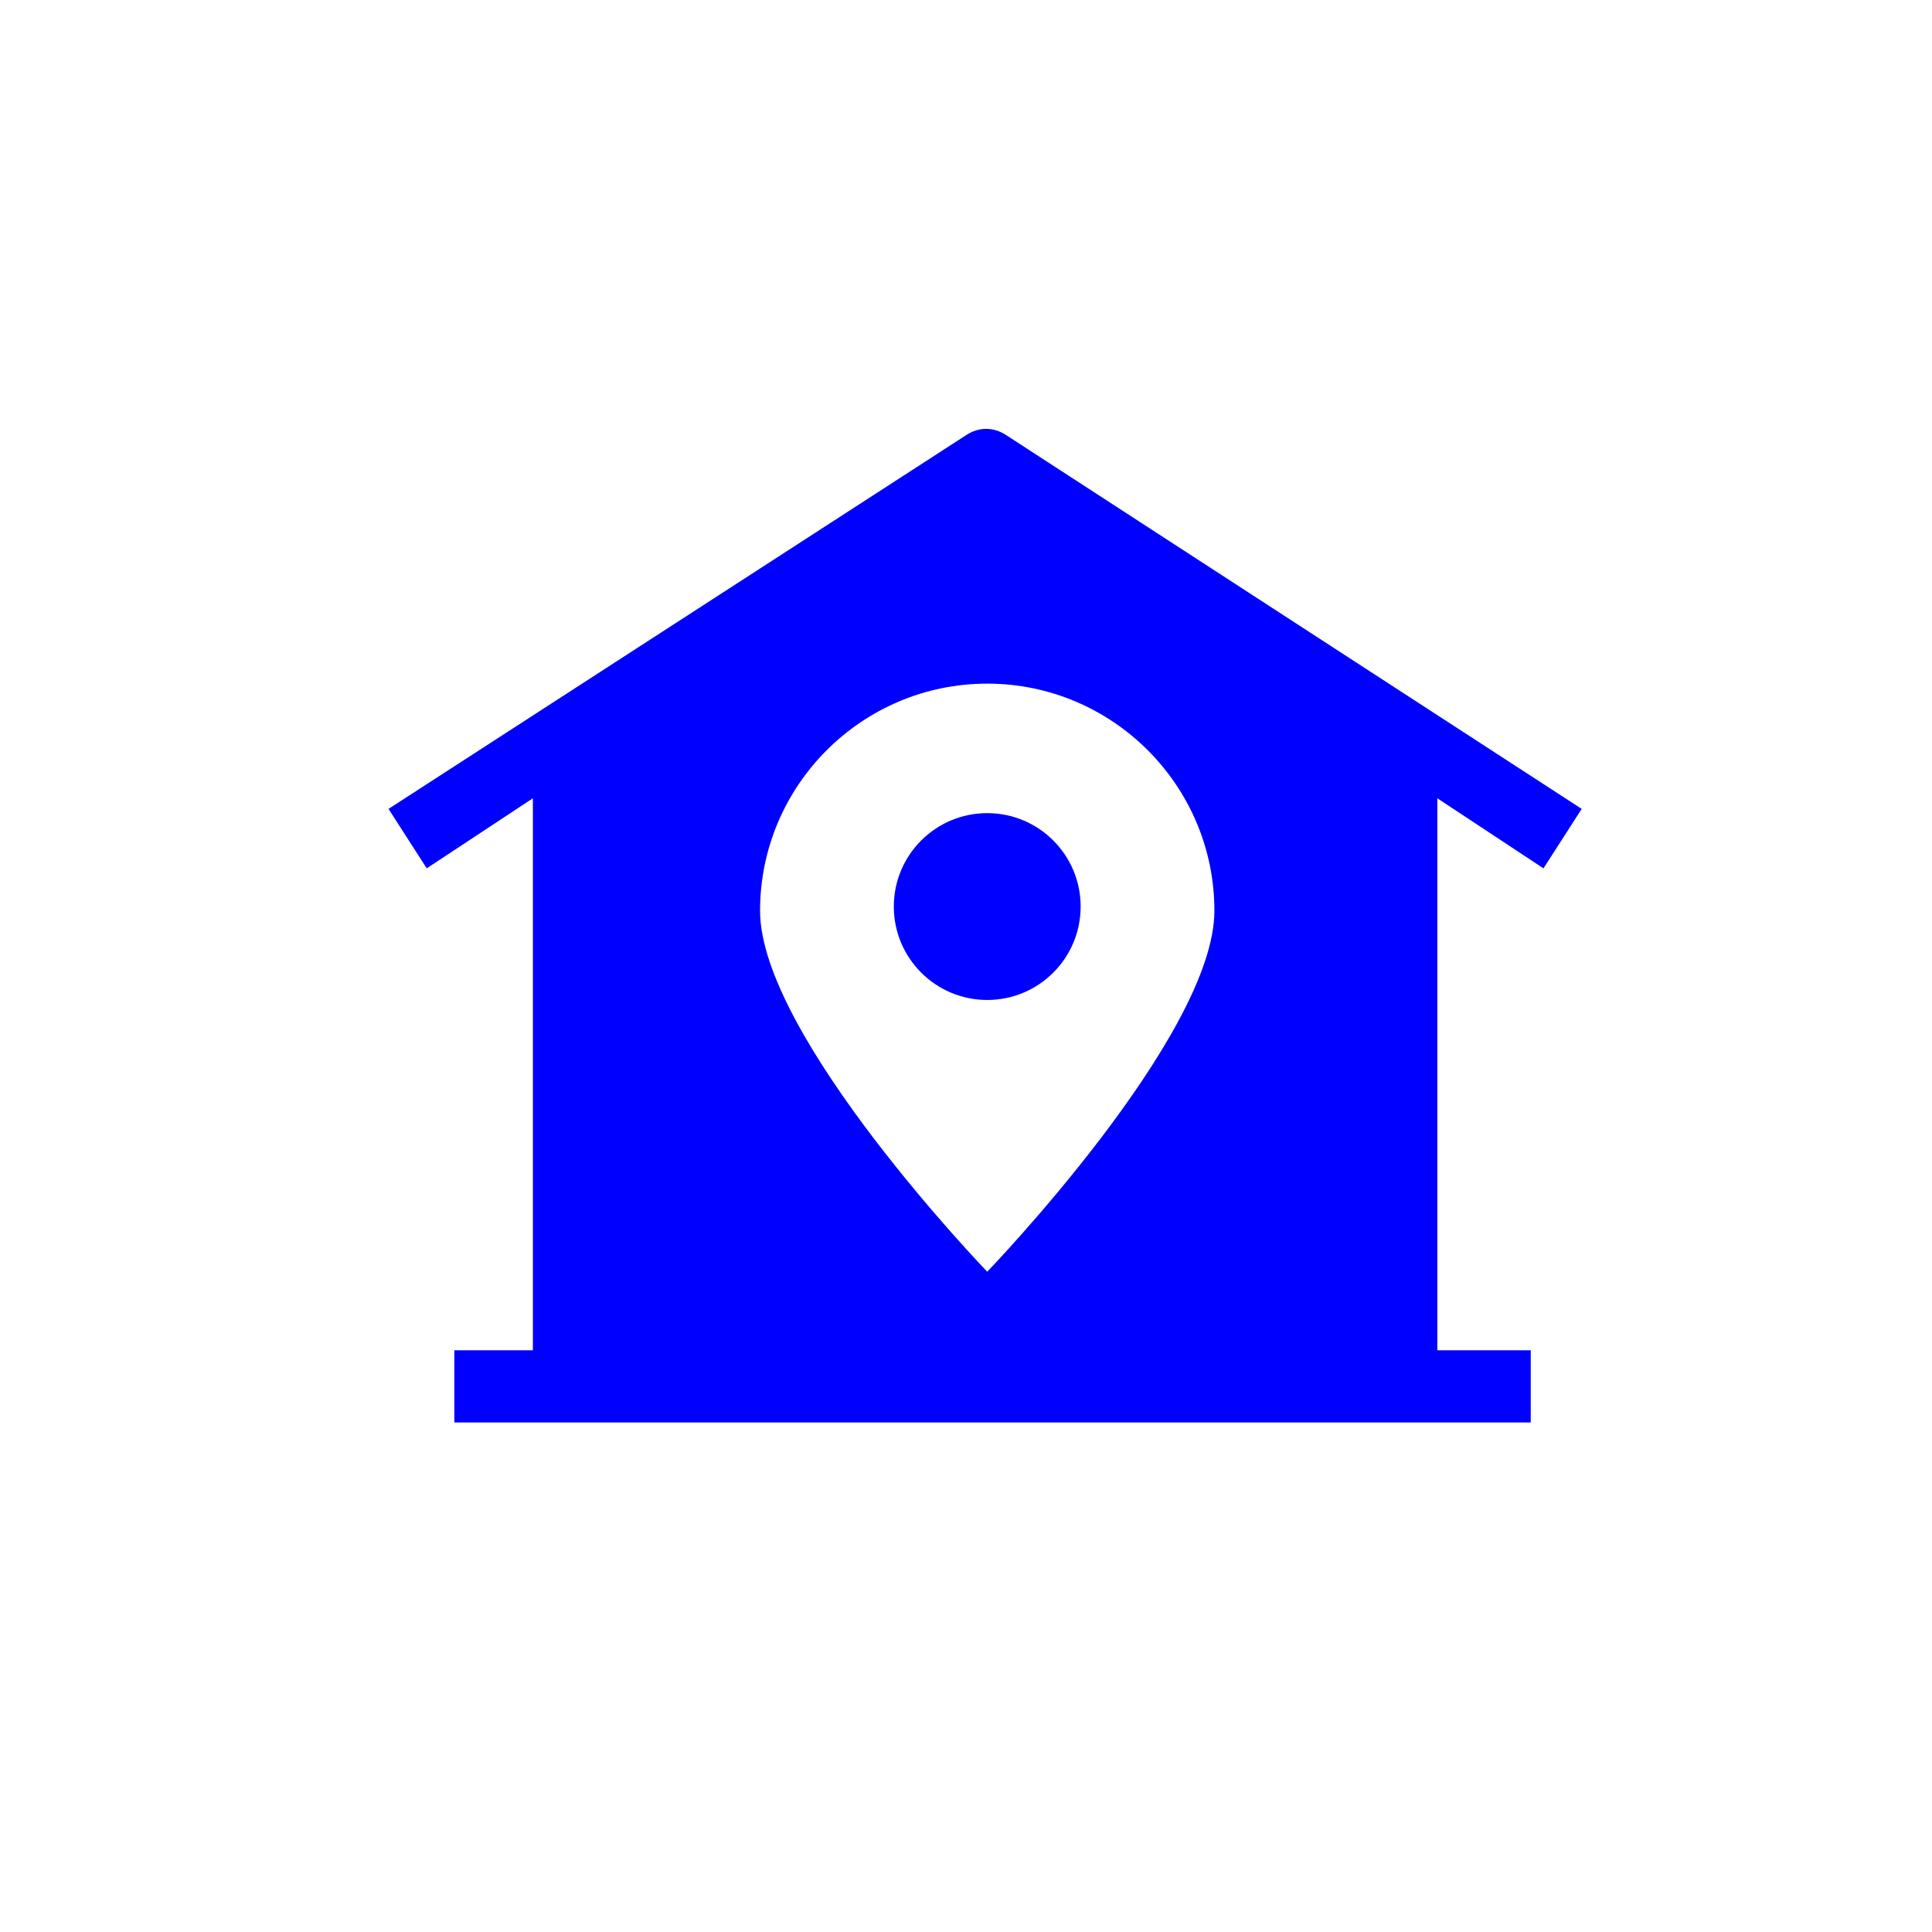 <svg id="SvgjsSvg1001" width="288" height="288" xmlns="http://www.w3.org/2000/svg" version="1.1" xmlns:xlink="http://www.w3.org/1999/xlink" xmlns:svgjs="http://svgjs.com/svgjs"><defs id="SvgjsDefs1002"></defs><g id="SvgjsG1008"><svg xmlns="http://www.w3.org/2000/svg" enable-background="new 0 0 91 91" viewBox="0 0 91 91" width="288" height="288"><path d="M45.5,20.5L18.3,38.1l1.8,2.8l5-3.3v26h-3.7V67h50.7v-3.4h-4.4v-26l5,3.3l1.8-2.8L47.4,20.5C46.8,20.1,46.1,20.1,45.5,20.5   z M57.2,42.9c0,5.9-10.7,17-10.7,17s-10.7-11.1-10.7-17c0-5.9,4.8-10.7,10.7-10.7C52.4,32.2,57.2,37,57.2,42.9z" fill="blue" class="color000 svgShape"></path><circle cx="46.5" cy="42.7" r="4.4" fill="blue" class="color000 svgShape"></circle></svg></g></svg>